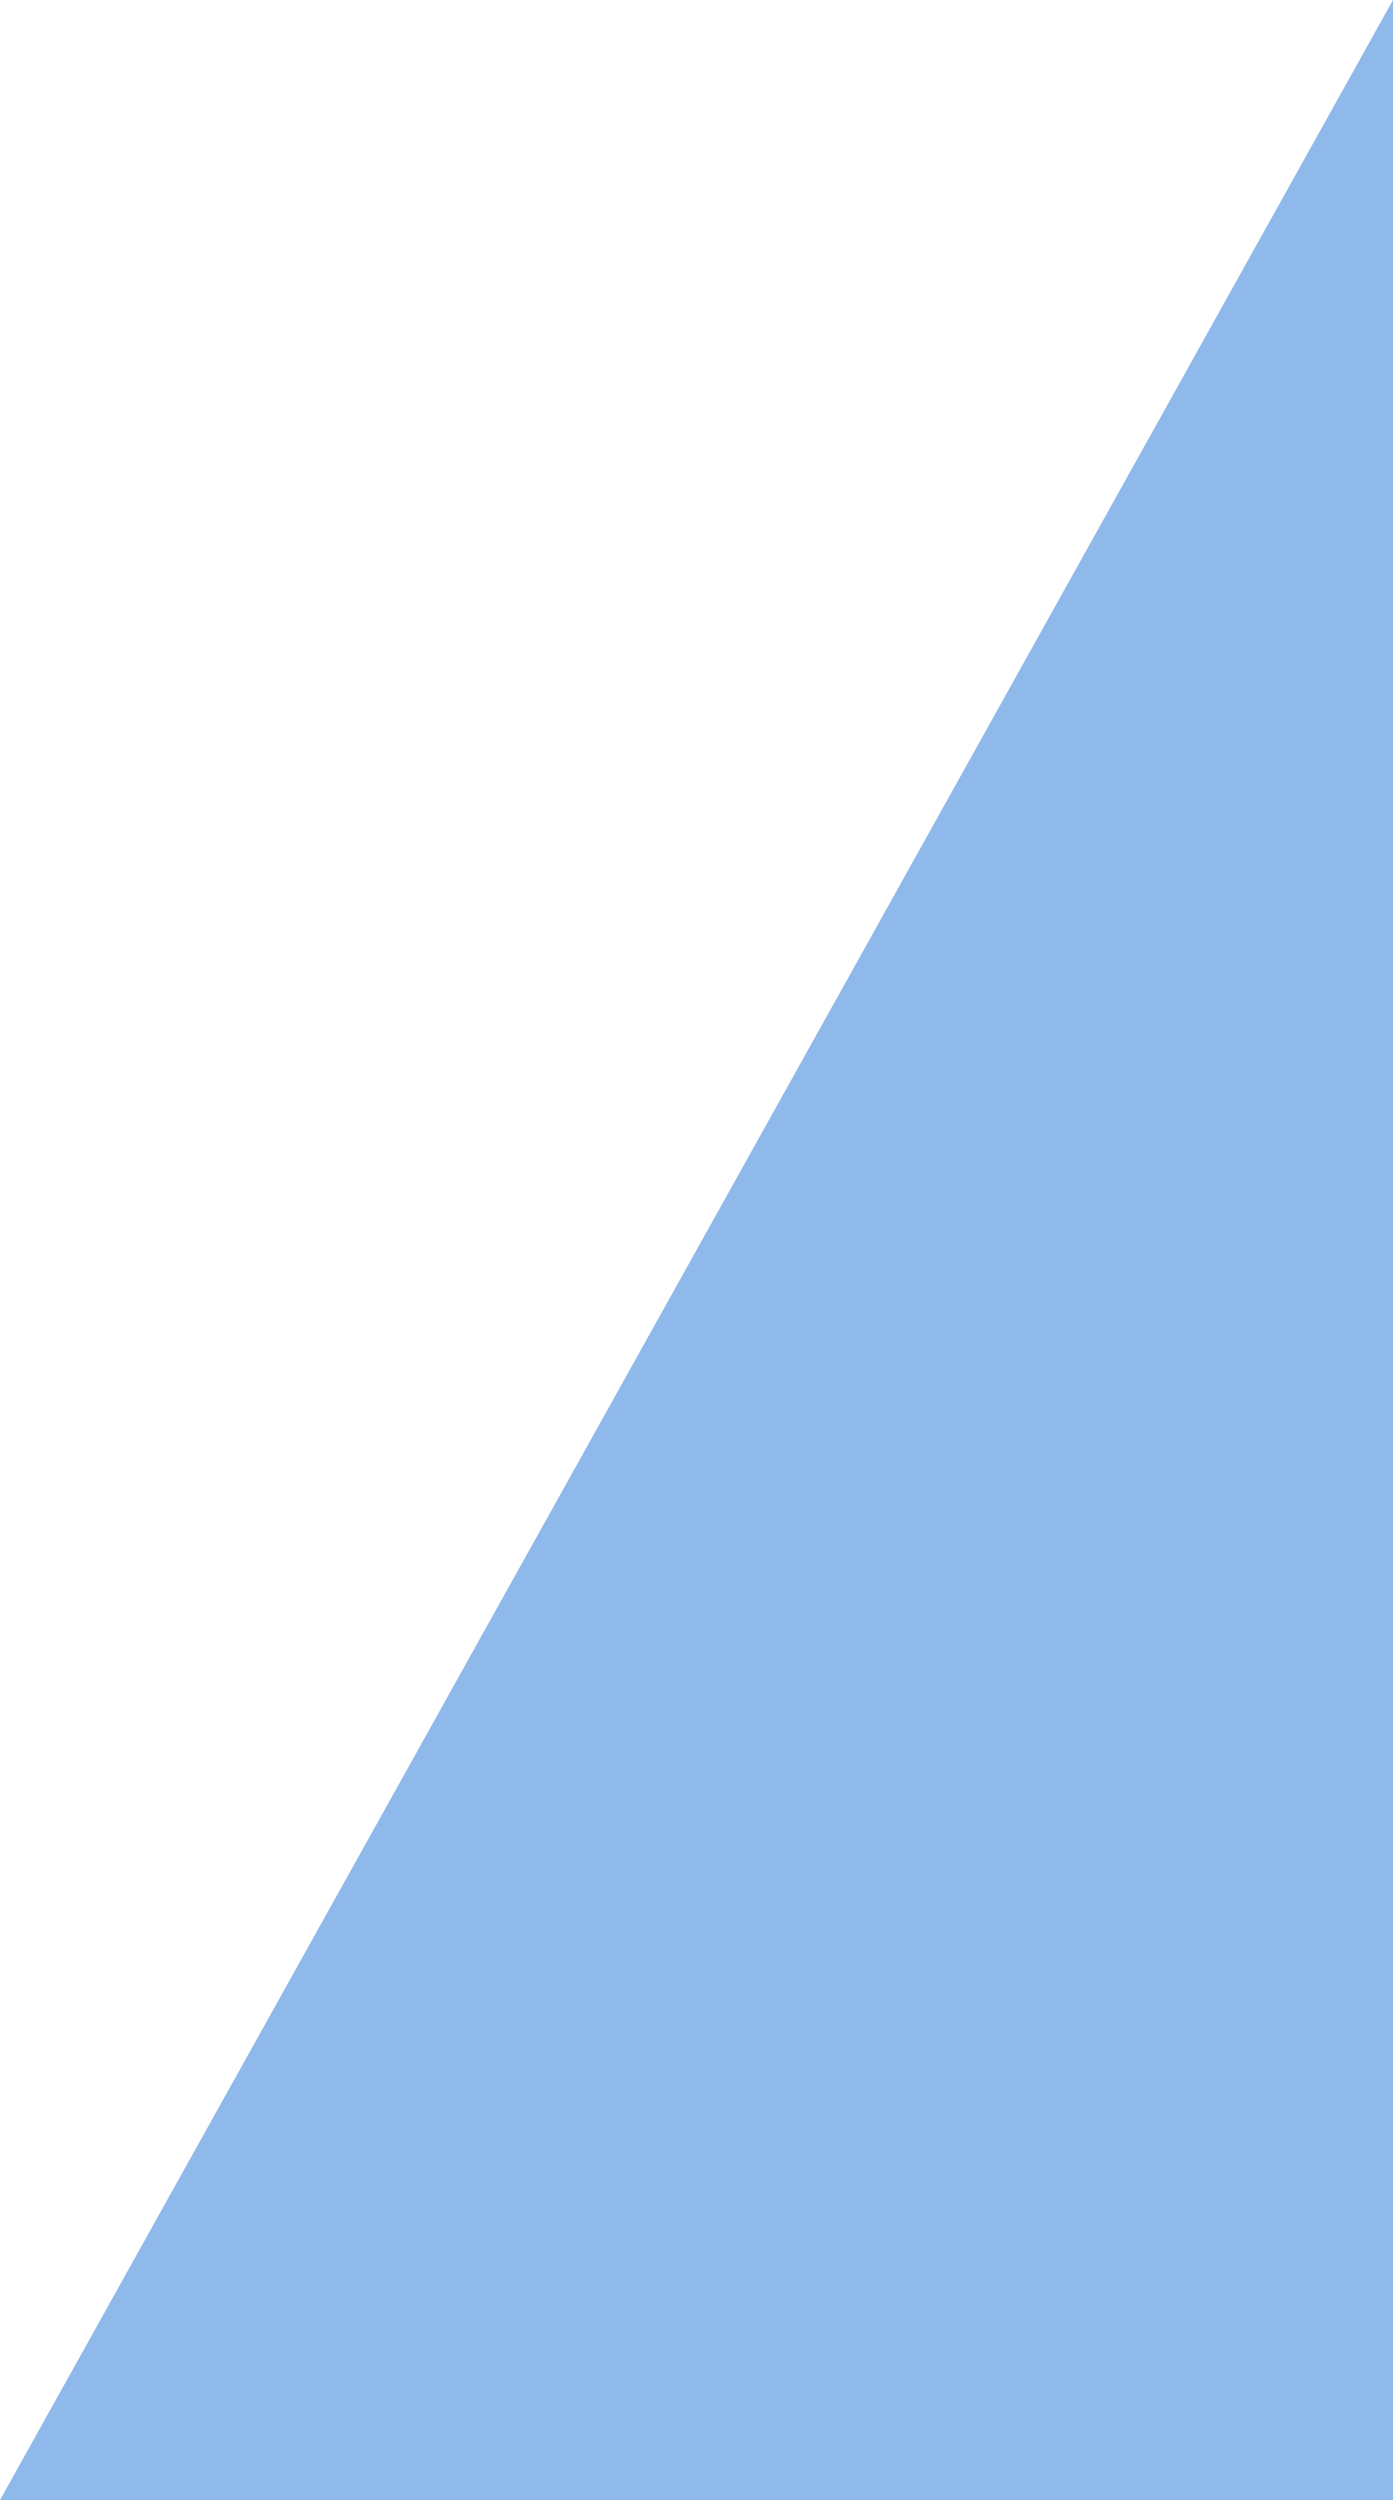<?xml version="1.0" encoding="UTF-8"?> <svg xmlns="http://www.w3.org/2000/svg" width="126" height="226" viewBox="0 0 126 226" fill="none"> <path d="M126 226V1.52588e-05L0 226H126Z" fill="#8FB9EA"></path> </svg> 